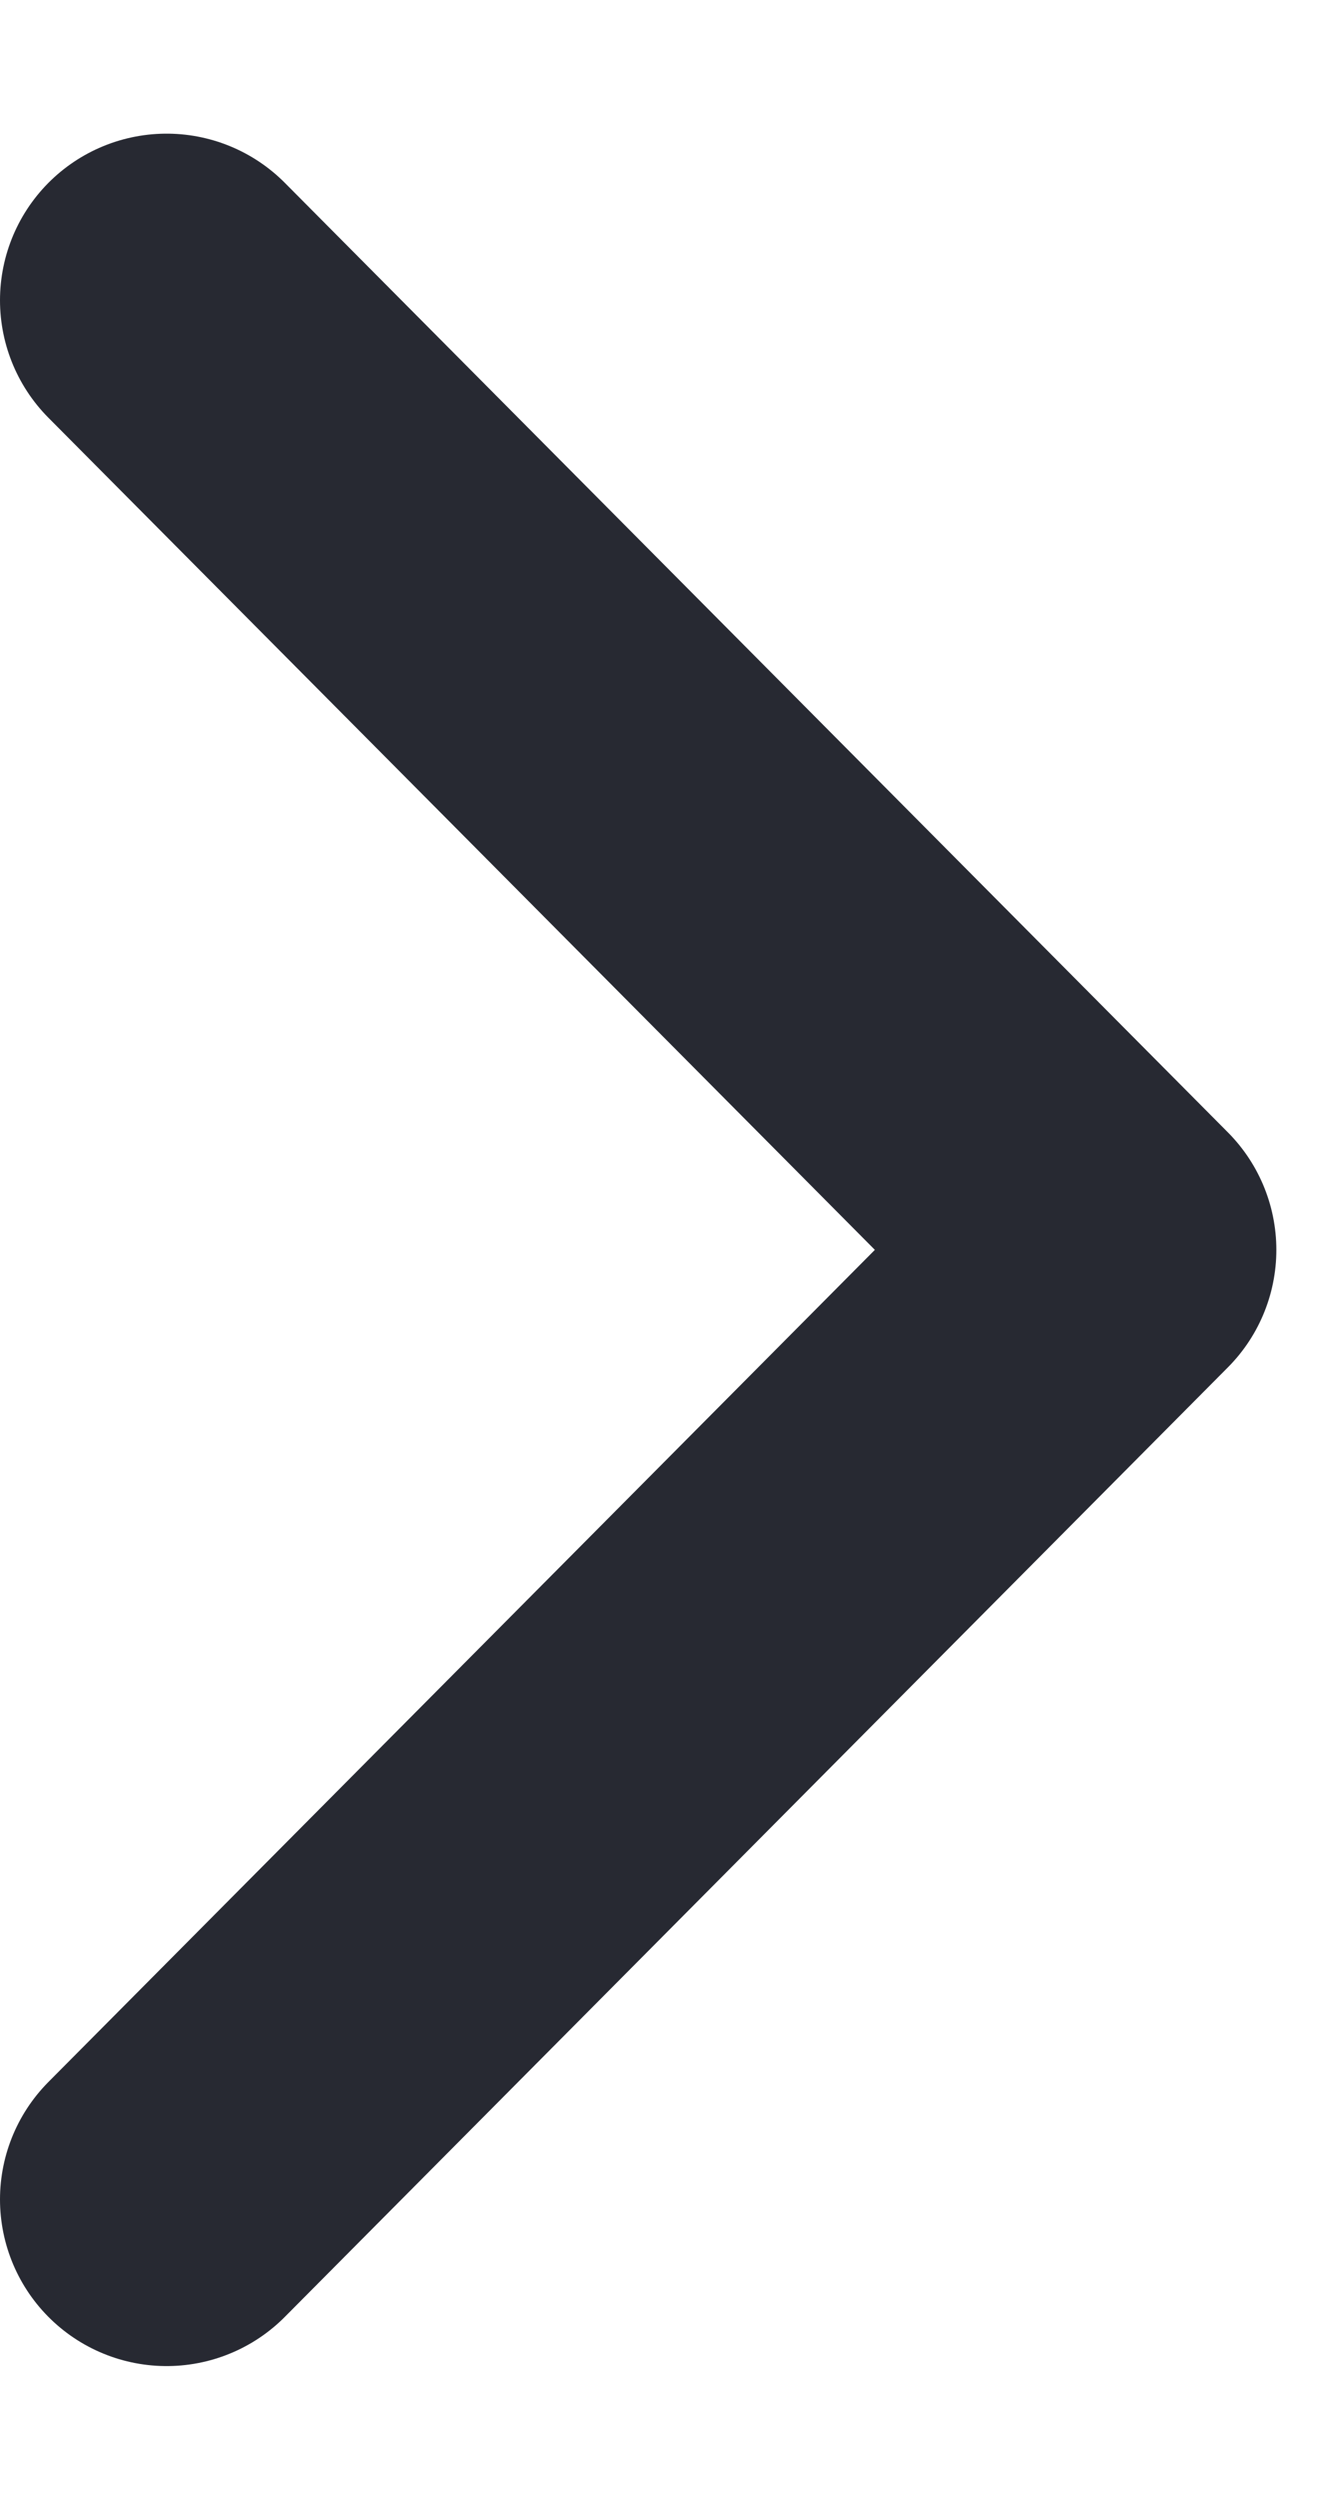 <svg width="8" height="15" viewBox="0 0 8 15" fill="none" xmlns="http://www.w3.org/2000/svg">
    <path d="M1 13.198L6.66 7.5L1 1.802" stroke="#272932" stroke-width="2" stroke-linecap="round" stroke-linejoin="round"/>
</svg>
